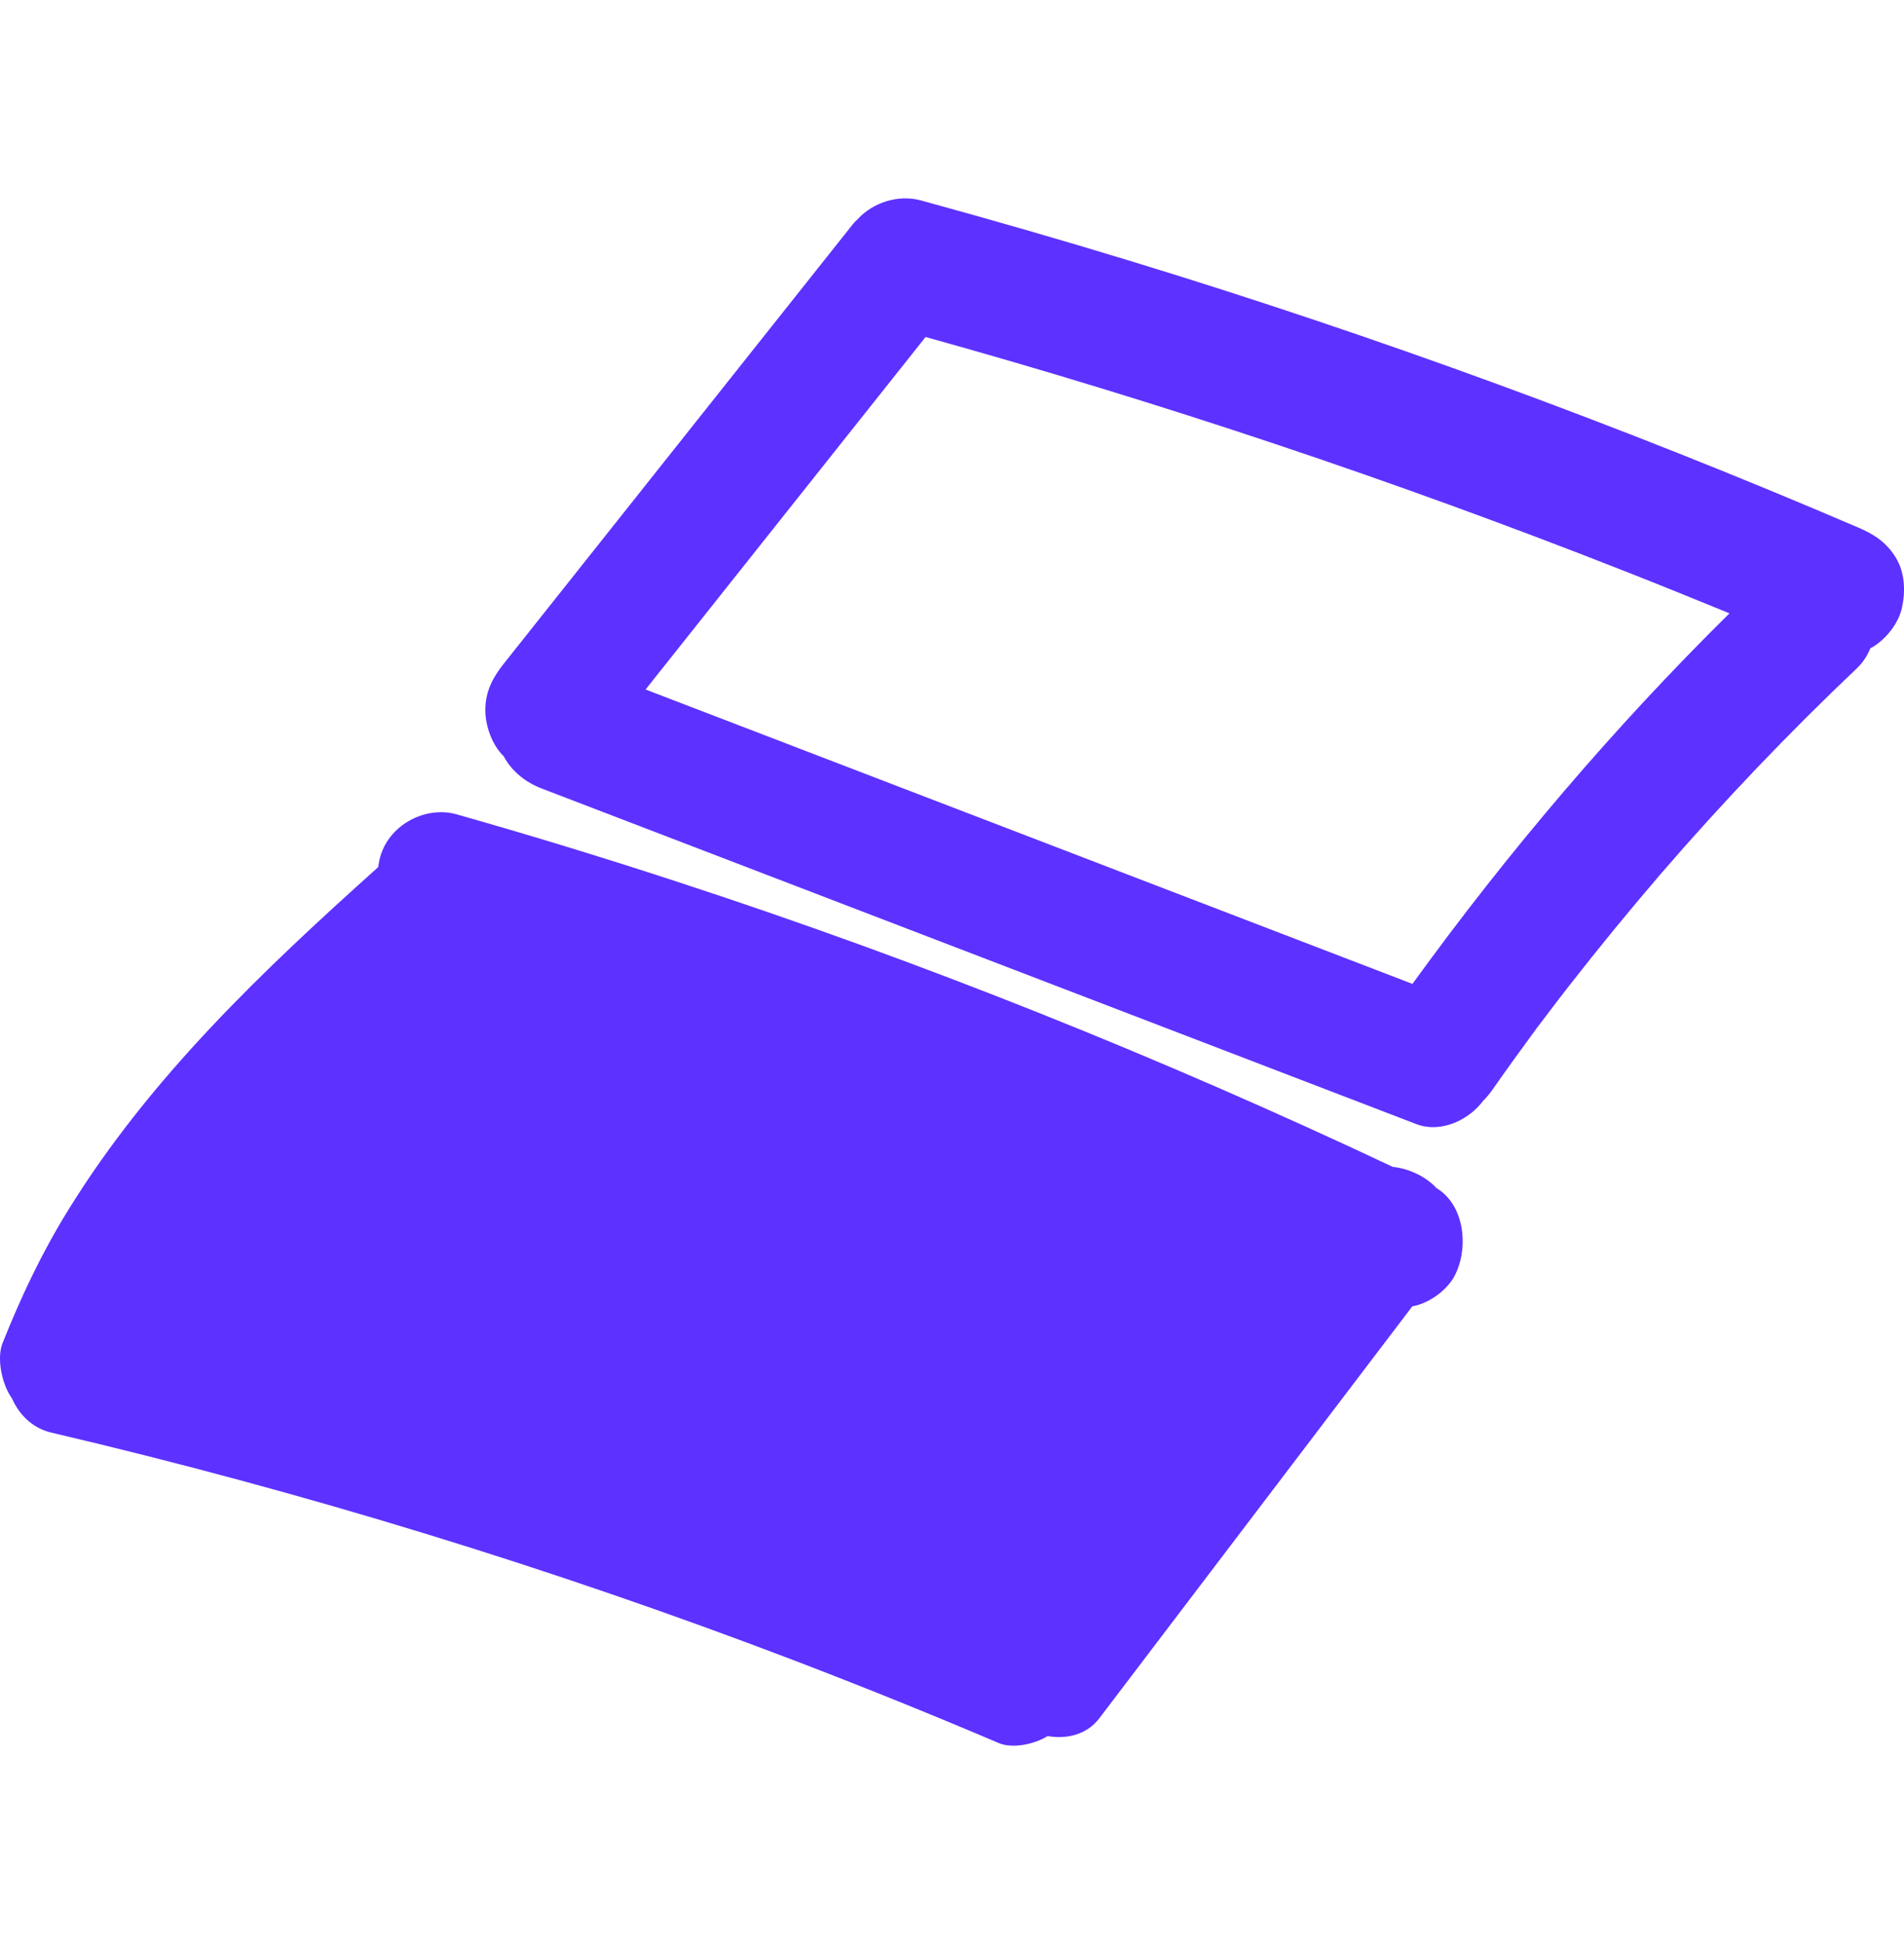 <svg width="48" height="49" viewBox="0 0 48 49" fill="none" xmlns="http://www.w3.org/2000/svg">
<g id="Illustration icons">
<g id="Vector">
<path d="M47.79 14.049C47.552 13.665 47.246 13.467 46.842 13.295C40.854 10.727 34.734 8.483 28.52 6.585C26.759 6.047 24.99 5.537 23.213 5.051C22.651 4.898 22.006 5.098 21.613 5.534C21.571 5.57 21.528 5.616 21.491 5.663C18.561 9.353 15.63 13.042 12.697 16.732C12.423 17.077 12.235 17.431 12.235 17.898C12.235 18.301 12.407 18.778 12.695 19.058H12.697C12.89 19.423 13.225 19.708 13.653 19.873C19.385 22.07 25.114 24.27 30.843 26.467C32.466 27.09 34.087 27.713 35.711 28.335C36.3 28.56 37.008 28.256 37.393 27.743C37.475 27.663 37.551 27.57 37.623 27.469C37.968 26.975 38.32 26.489 38.676 26.004C38.684 25.993 38.694 25.979 38.702 25.968C38.713 25.954 38.724 25.938 38.734 25.924C38.739 25.916 38.745 25.91 38.75 25.902C38.755 25.897 38.761 25.889 38.766 25.883C38.766 25.883 38.768 25.878 38.771 25.875C38.789 25.853 38.805 25.828 38.824 25.806C38.898 25.707 38.972 25.609 39.046 25.513C39.22 25.282 39.394 25.055 39.571 24.83C40.316 23.875 41.084 22.94 41.871 22.023C43.436 20.21 45.089 18.479 46.821 16.836C46.966 16.696 47.077 16.526 47.153 16.337C47.177 16.329 47.201 16.315 47.222 16.301C47.55 16.101 47.864 15.711 47.948 15.319C48.041 14.897 48.022 14.425 47.79 14.049ZM35.608 24.799C30.193 22.72 24.778 20.644 19.363 18.564C18.334 18.169 17.304 17.774 16.275 17.379C18.627 14.416 20.979 11.457 23.334 8.494C29.272 10.145 35.13 12.104 40.878 14.364C41.789 14.721 42.697 15.089 43.6 15.459C40.688 18.334 38.024 21.464 35.608 24.799Z" fill="#5D31FF"/>
<path d="M36.205 29.94C36.189 29.918 36.17 29.899 36.149 29.88C35.883 29.628 35.5 29.452 35.112 29.411C29.235 26.64 23.202 24.223 17.043 22.215C15.211 21.615 13.368 21.052 11.514 20.526C10.714 20.298 9.756 20.808 9.566 21.675C9.553 21.735 9.542 21.796 9.534 21.856C6.646 24.446 3.792 27.142 1.72 30.5C1.06 31.564 0.529 32.686 0.064 33.855C-0.081 34.222 0.04 34.798 0.225 35.125C0.246 35.163 0.273 35.204 0.299 35.243C0.299 35.243 0.299 35.248 0.304 35.251C0.487 35.665 0.825 35.997 1.287 36.107C7.639 37.596 13.896 39.514 20.008 41.846C21.745 42.51 23.466 43.204 25.177 43.933C25.531 44.084 26.083 43.958 26.397 43.766C26.402 43.766 26.405 43.76 26.41 43.758C26.893 43.84 27.4 43.725 27.717 43.305C30.346 39.846 32.973 36.387 35.603 32.928C35.645 32.919 35.687 32.911 35.732 32.897C36.099 32.79 36.498 32.497 36.68 32.14C37.031 31.444 36.926 30.368 36.205 29.94Z" fill="#5D31FF"/>
</g>
</g>
</svg>
